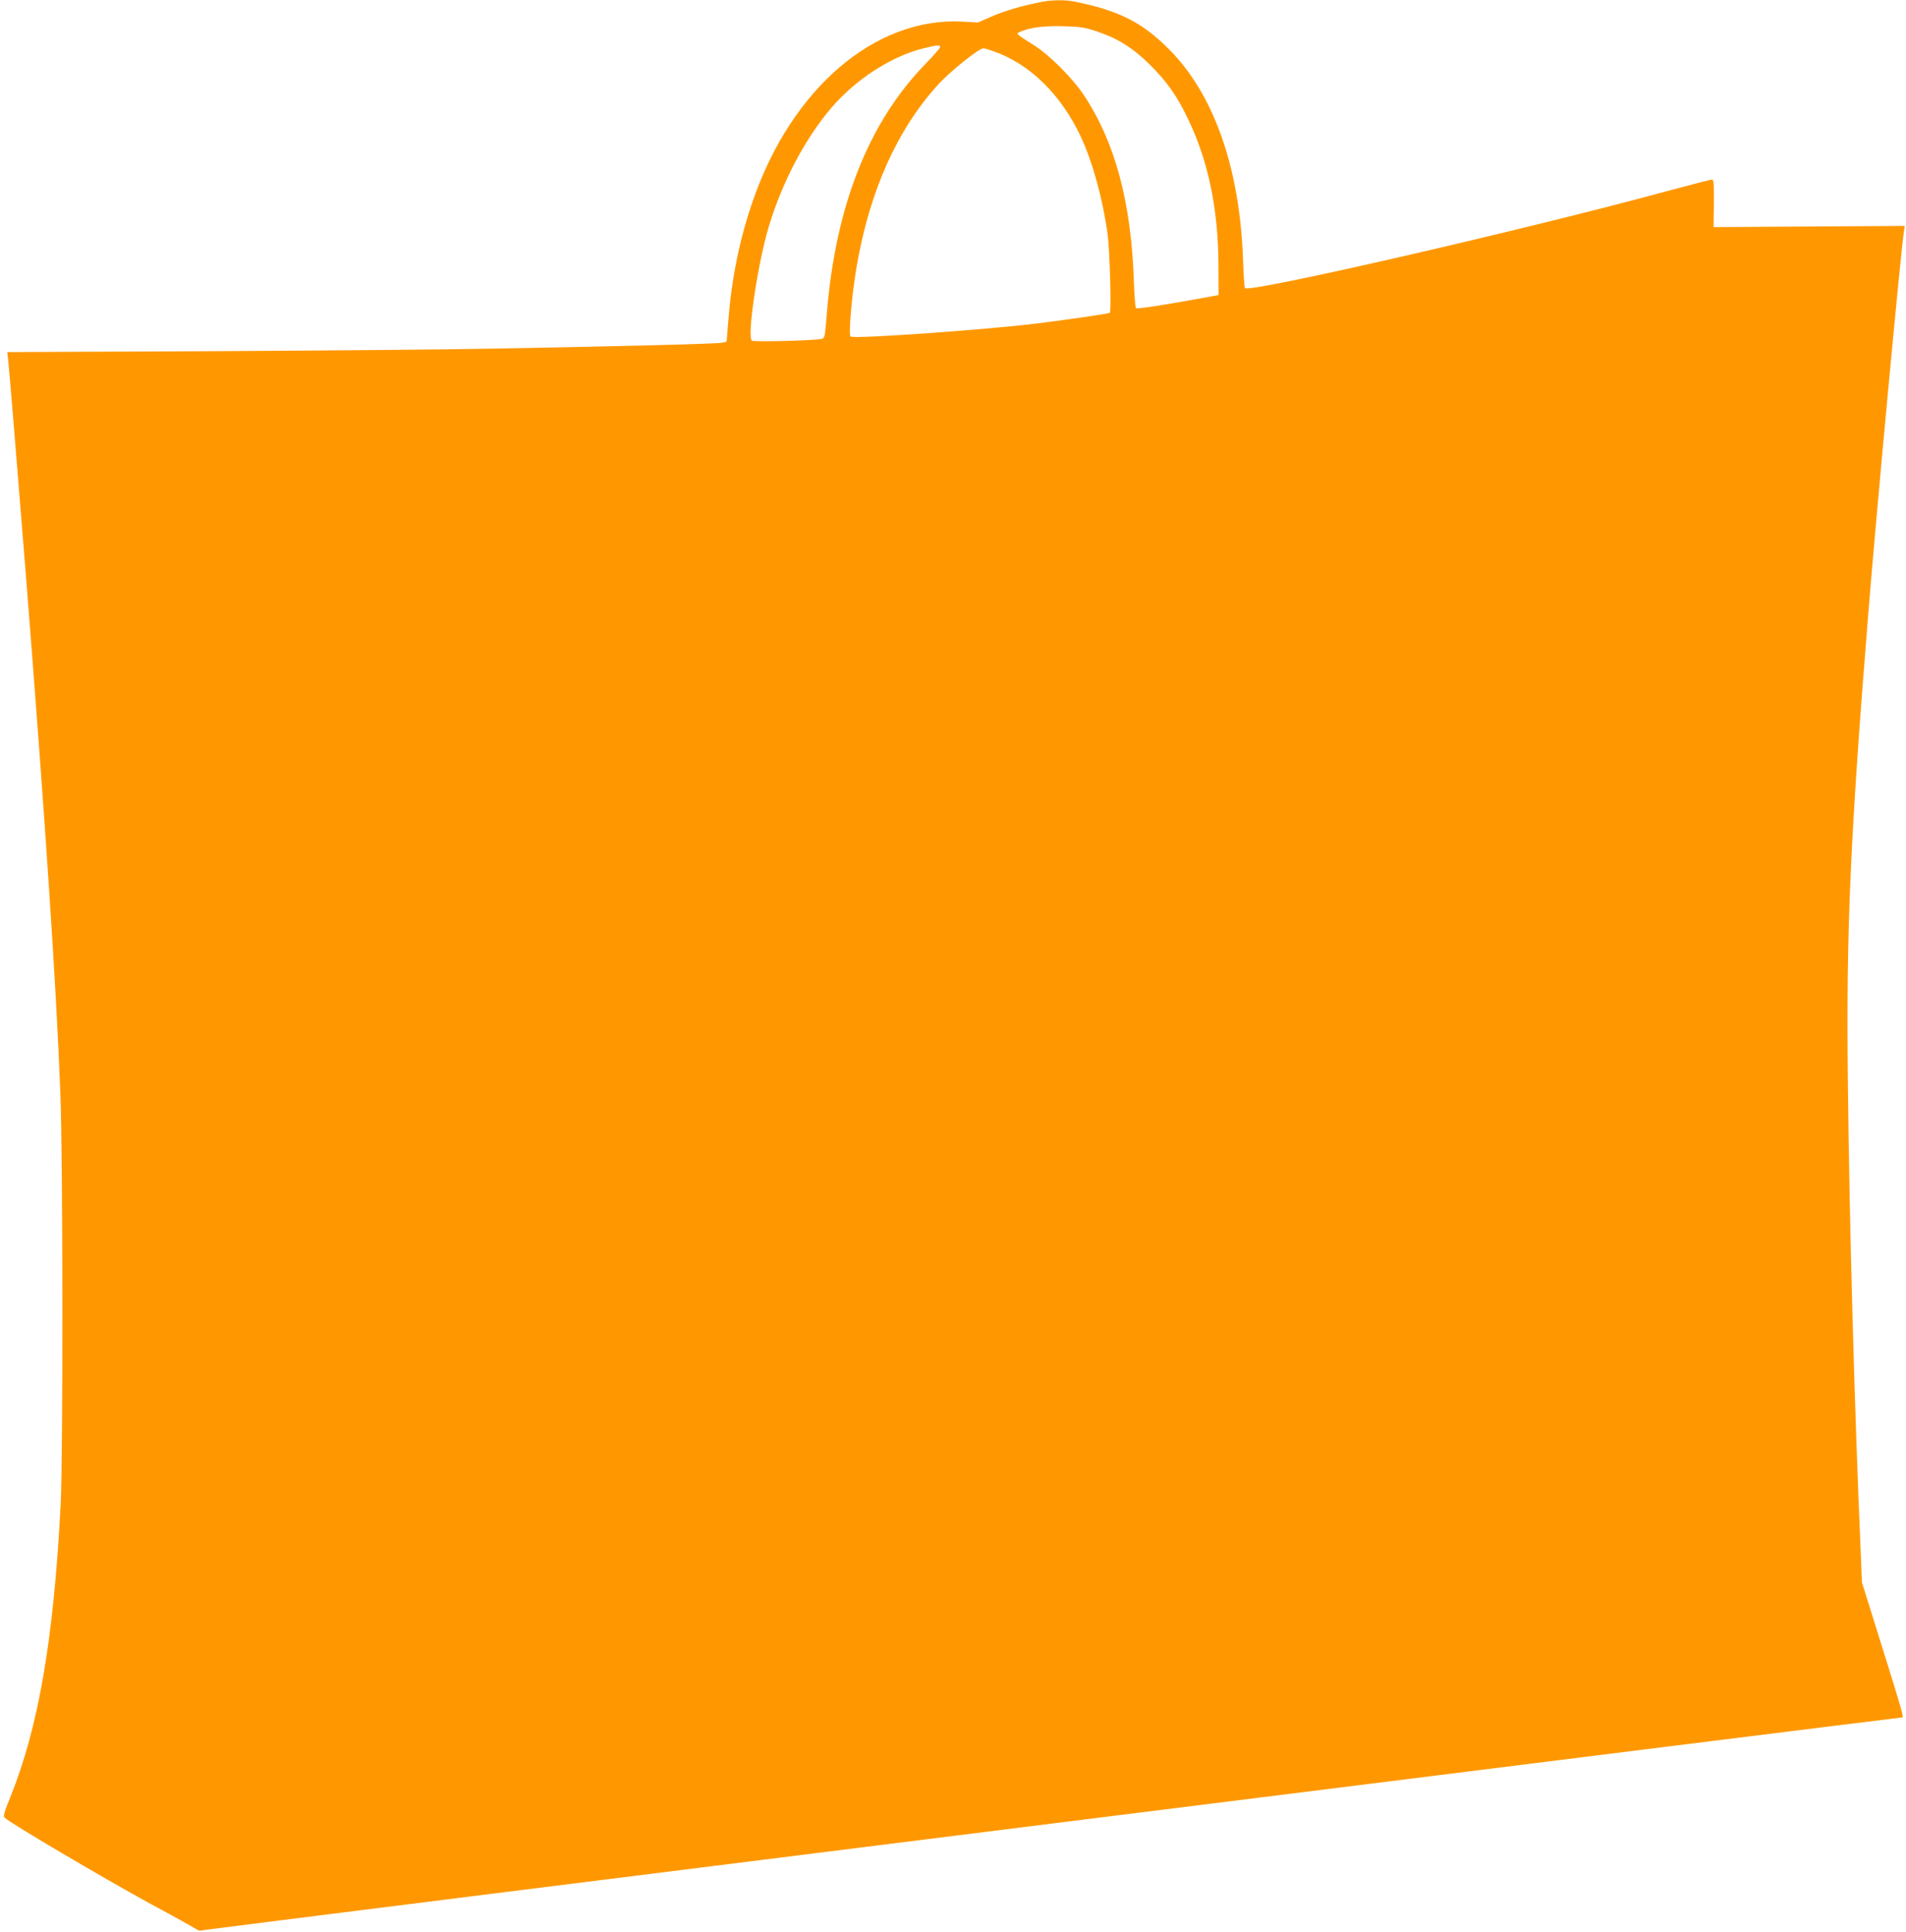 <?xml version="1.0" standalone="no"?>
<!DOCTYPE svg PUBLIC "-//W3C//DTD SVG 20010904//EN"
 "http://www.w3.org/TR/2001/REC-SVG-20010904/DTD/svg10.dtd">
<svg version="1.0" xmlns="http://www.w3.org/2000/svg"
 width="1263pt" height="1280pt" viewBox="0 0 1263 1280"
 preserveAspectRatio="xMidYMid meet">
<g transform="translate(0,1280) scale(0.1,-0.1)"
fill="#ff9800" stroke="none">
<path d="M6905 12788 c-126 -24 -249 -60 -333 -97 l-92 -40 -108 6 c-575 28
-1127 -445 -1383 -1187 -87 -251 -139 -503 -163 -794 l-11 -140 -30 -7 c-31
-7 -634 -23 -1520 -39 -280 -6 -1119 -13 -1863 -17 l-1354 -6 6 -51 c8 -71 56
-658 121 -1471 123 -1560 198 -2674 225 -3390 17 -416 18 -2427 2 -2725 -47
-898 -147 -1476 -334 -1939 -42 -103 -48 -125 -37 -136 38 -36 655 -400 944
-558 182 -98 334 -183 338 -187 5 -4 25 -3 45 2 27 6 11222 1408 11248 1408
10 0 -4 51 -132 460 l-136 435 -8 200 c-41 942 -75 2165 -85 3105 -12 1013 15
1623 136 3125 53 660 214 2383 235 2519 l6 39 -633 -4 -634 -4 2 158 c1 133
-1 157 -13 157 -9 0 -140 -34 -292 -75 -939 -256 -2781 -679 -2802 -644 -4 5
-10 90 -13 187 -21 609 -193 1098 -492 1397 -176 177 -333 256 -623 314 -63
13 -147 12 -217 -1z m365 -197 c138 -46 238 -109 351 -221 112 -111 181 -209
254 -364 132 -276 197 -591 199 -956 l1 -205 -70 -13 c-277 -51 -470 -81 -477
-74 -5 5 -11 80 -14 168 -17 529 -123 929 -332 1244 -73 110 -225 263 -327
328 -129 82 -125 78 -95 91 62 28 157 41 285 37 114 -3 142 -7 225 -35z
m-1040 -103 c0 -6 -44 -57 -98 -112 -379 -390 -597 -945 -654 -1664 -11 -141
-13 -153 -32 -157 -49 -12 -451 -22 -464 -12 -33 26 39 511 112 754 90 300
242 587 418 792 162 188 395 338 608 391 90 22 110 24 110 8z m351 -27 c240
-82 449 -286 580 -565 80 -171 147 -416 179 -651 14 -109 25 -511 14 -518 -11
-6 -304 -49 -496 -72 -361 -43 -1205 -102 -1222 -85 -14 14 8 270 39 455 85
504 270 918 543 1216 79 87 268 238 298 239 6 0 35 -8 65 -19z"/>
</g>
</svg>
